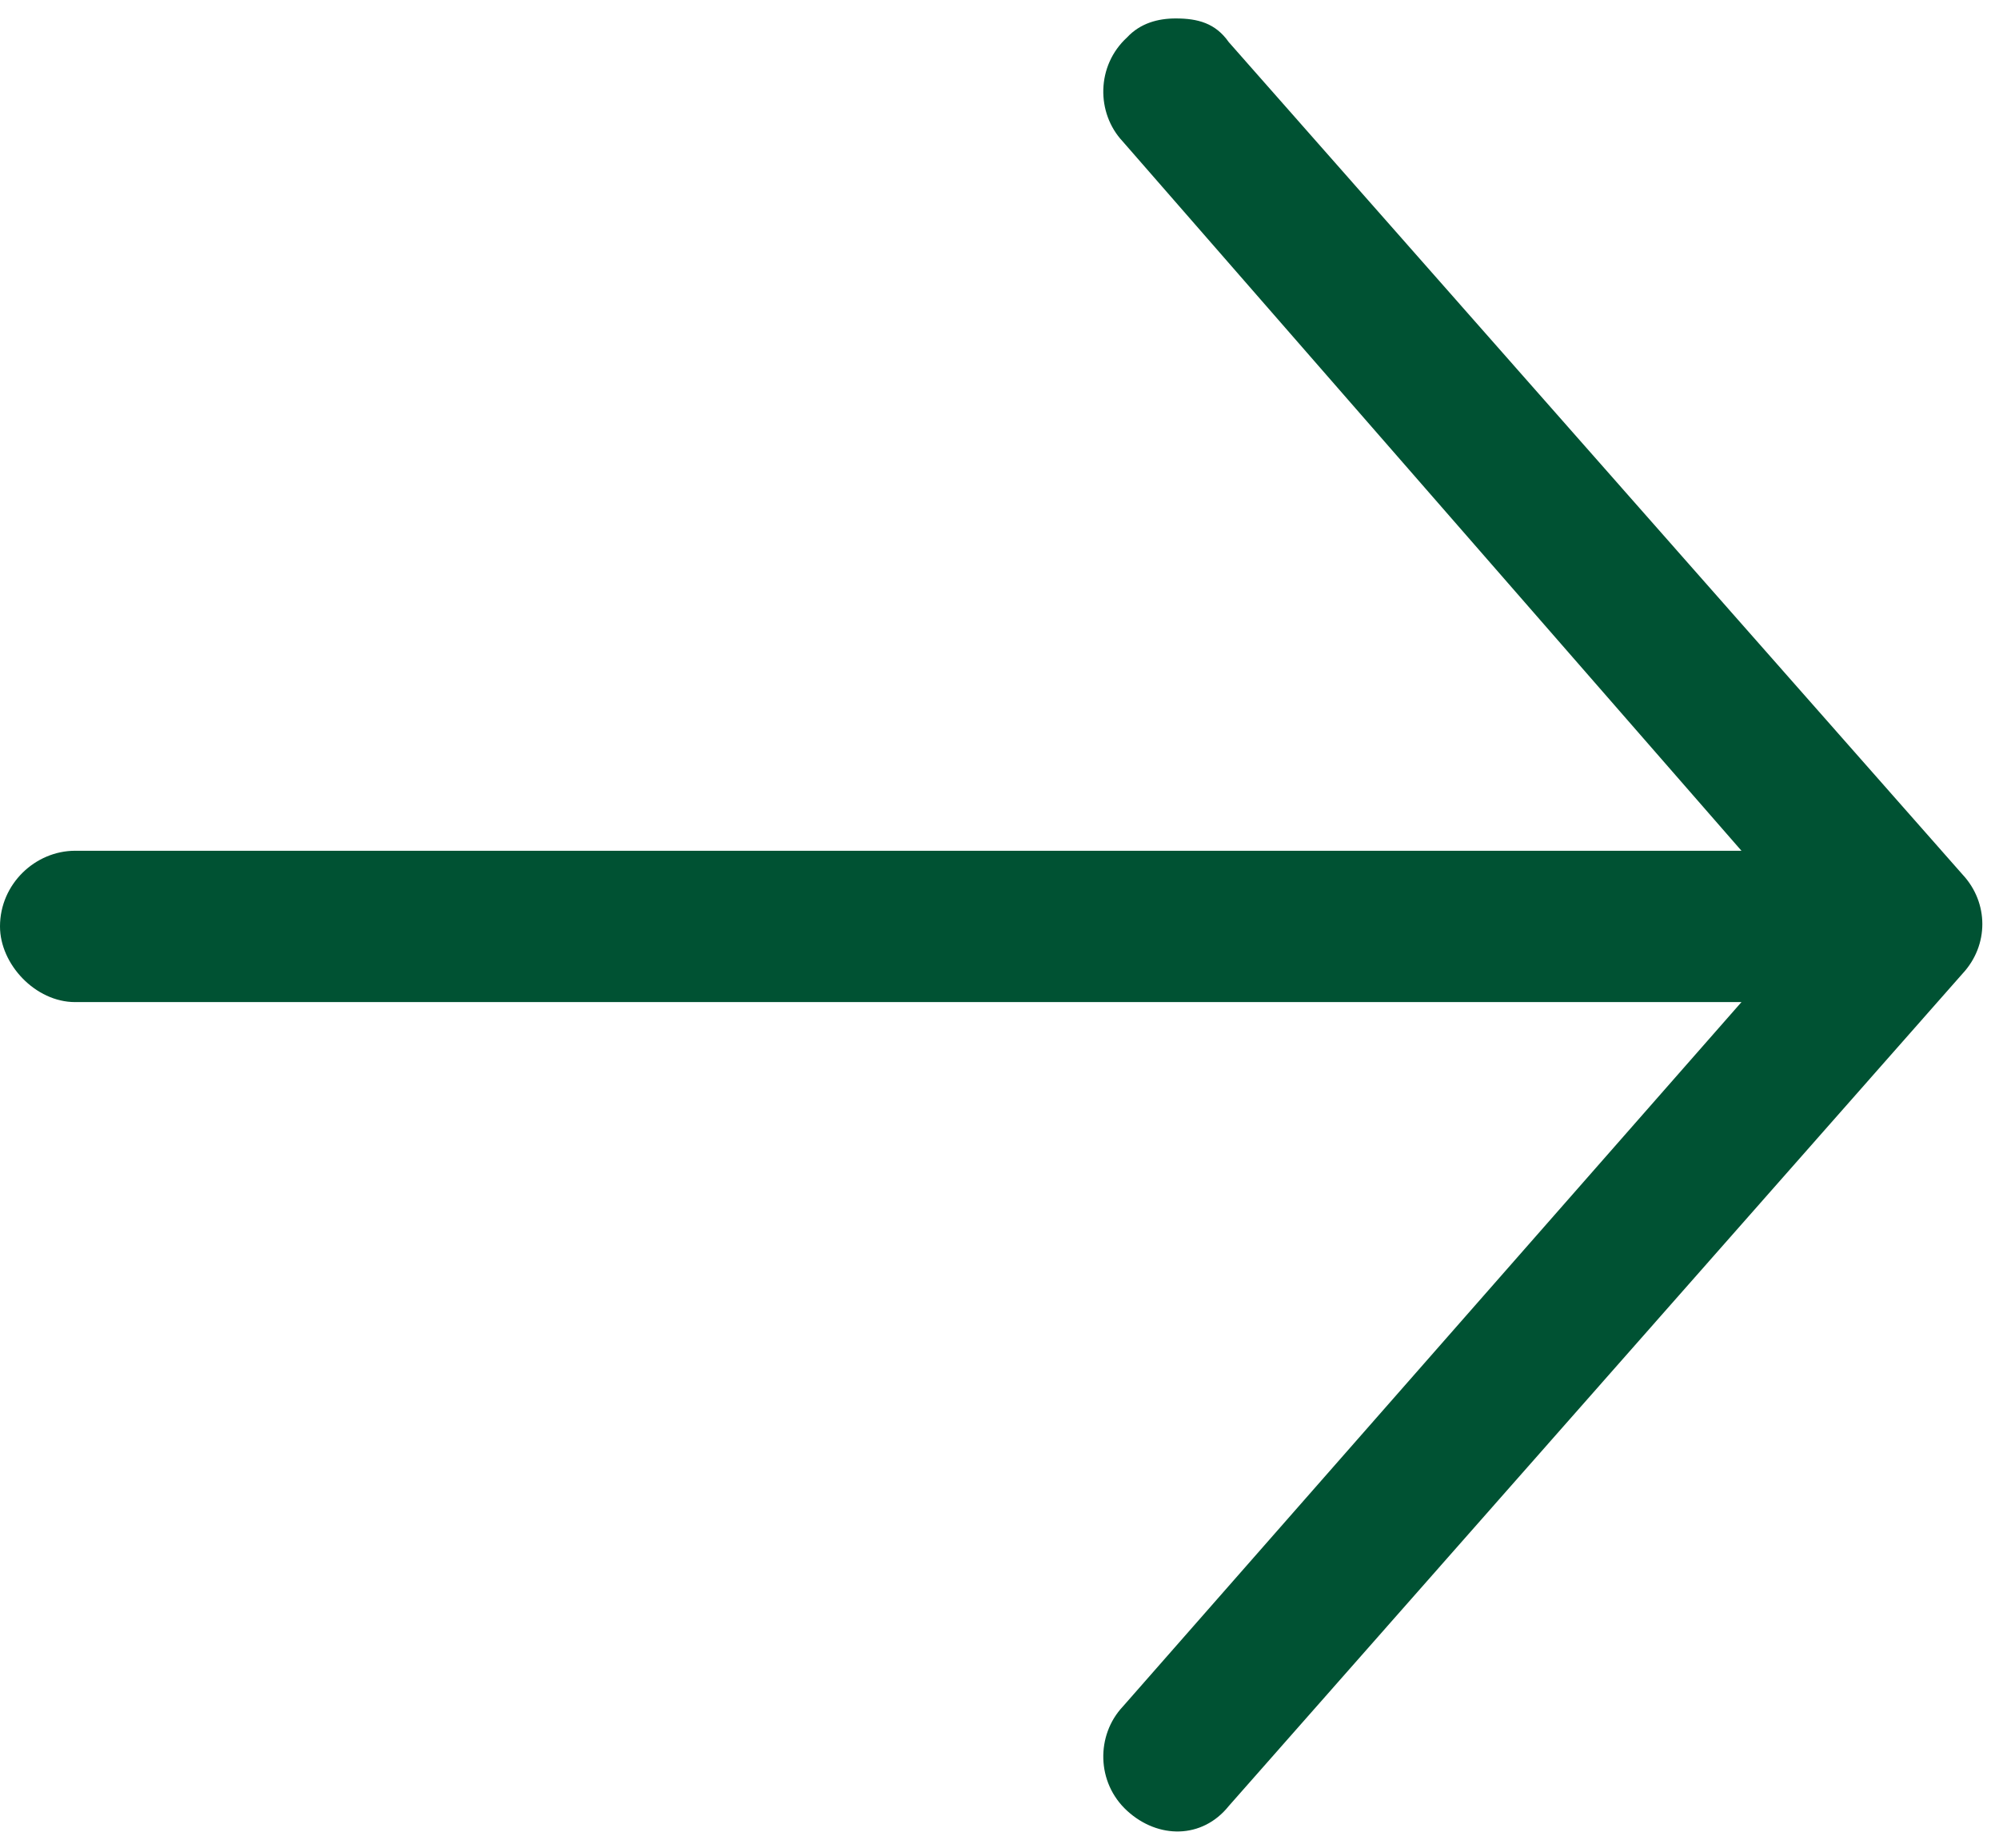 <svg width="53" height="49" viewBox="0 0 53 49" fill="none" xmlns="http://www.w3.org/2000/svg">
<path d="M1.96068e-06 24.561C2.05289e-06 23.433 0.938 22.555 1.992 22.555L46.172 22.555L29.766 3.749C29.062 2.997 29.062 1.743 29.883 0.991C30.234 0.614 30.703 0.489 31.172 0.489C31.758 0.489 32.227 0.614 32.578 1.116L52.031 23.182C52.734 23.934 52.734 25.063 52.031 25.815L32.578 47.881C31.875 48.758 30.703 48.758 29.883 48.006C29.062 47.254 29.062 46 29.766 45.248L46.172 26.567L1.992 26.567C0.938 26.567 1.87872e-06 25.564 1.96068e-06 24.561Z" fill="#005233"/>
</svg>
